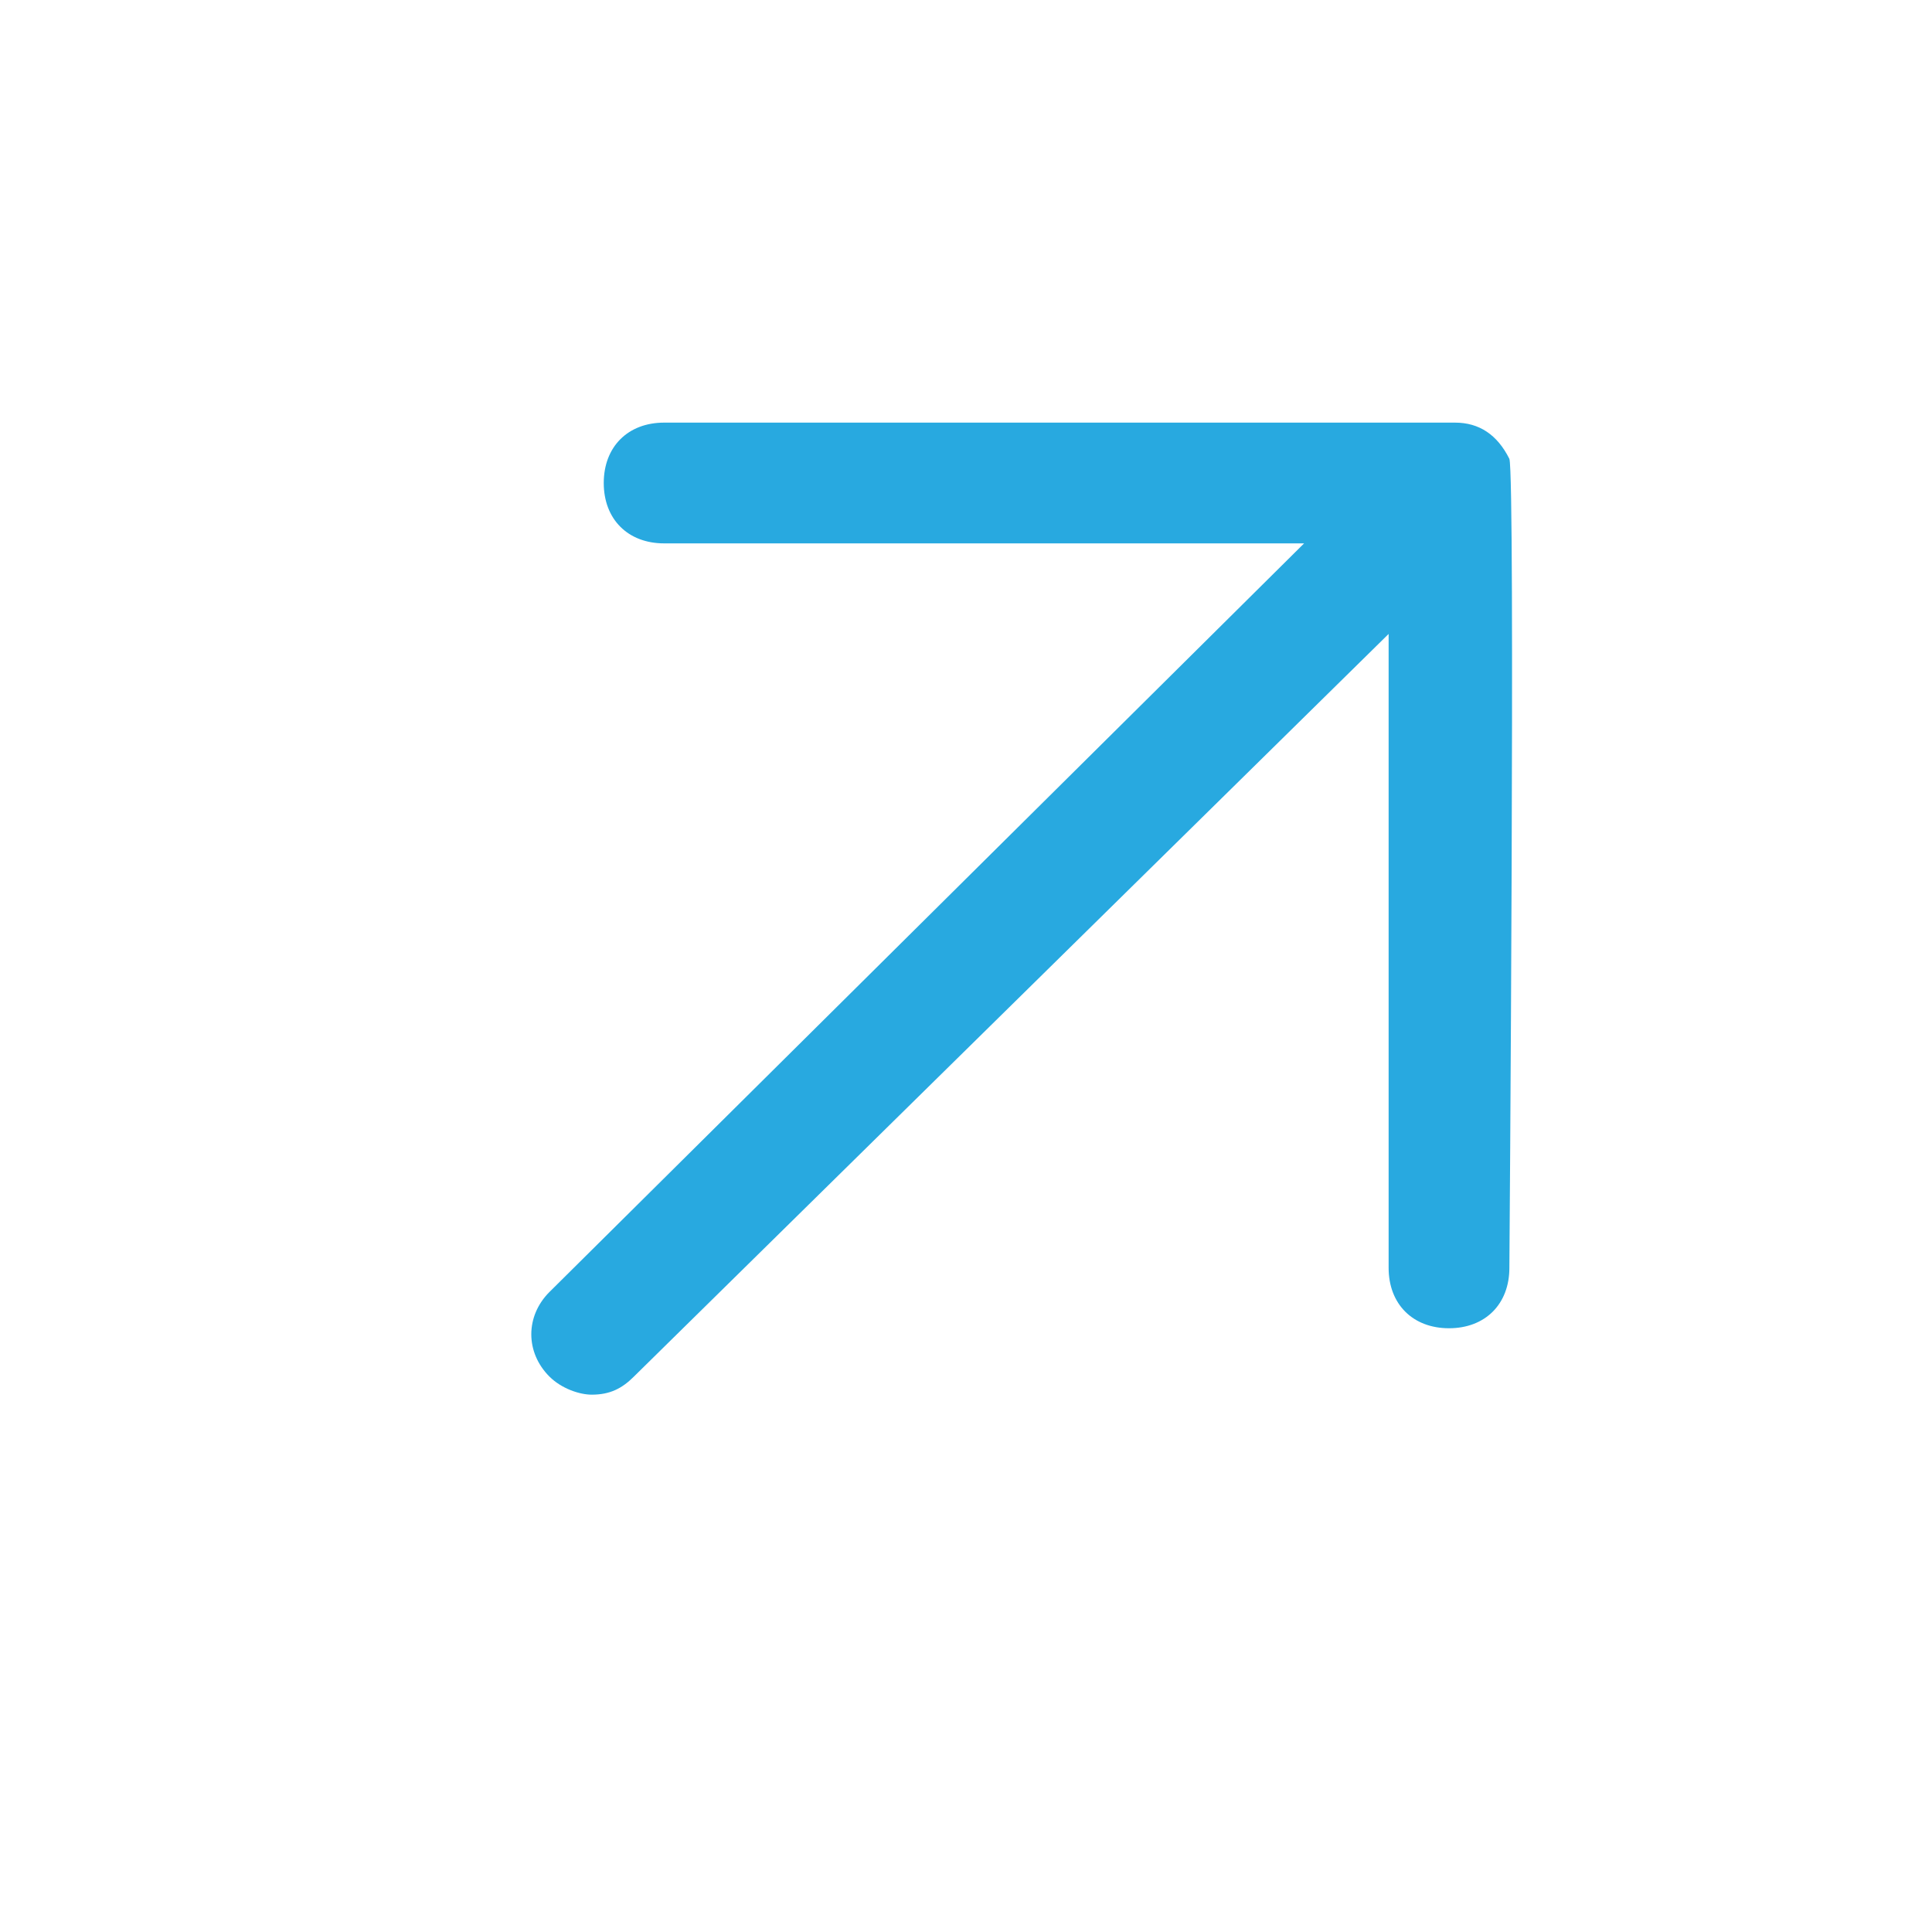 <svg width="32" height="32" viewBox="0 0 32 32" fill="none" xmlns="http://www.w3.org/2000/svg">
<path d="M25 7.6C24.8 7.2 24.5 7 24.1 7H11C10.4 7 10 7.4 10 8C10 8.6 10.4 9 11 9H21.6L9.1 21.4C8.7 21.8 8.7 22.4 9.1 22.8C9.3 23 9.6 23.1 9.8 23.1C10.1 23.1 10.3 23 10.5 22.8L23 10.5V21C23 21.6 23.4 22 24 22C24.6 22 25 21.6 25 21C25 21 25.1 7.9 25 7.6Z" fill="#28A9E0"/>
</svg>
